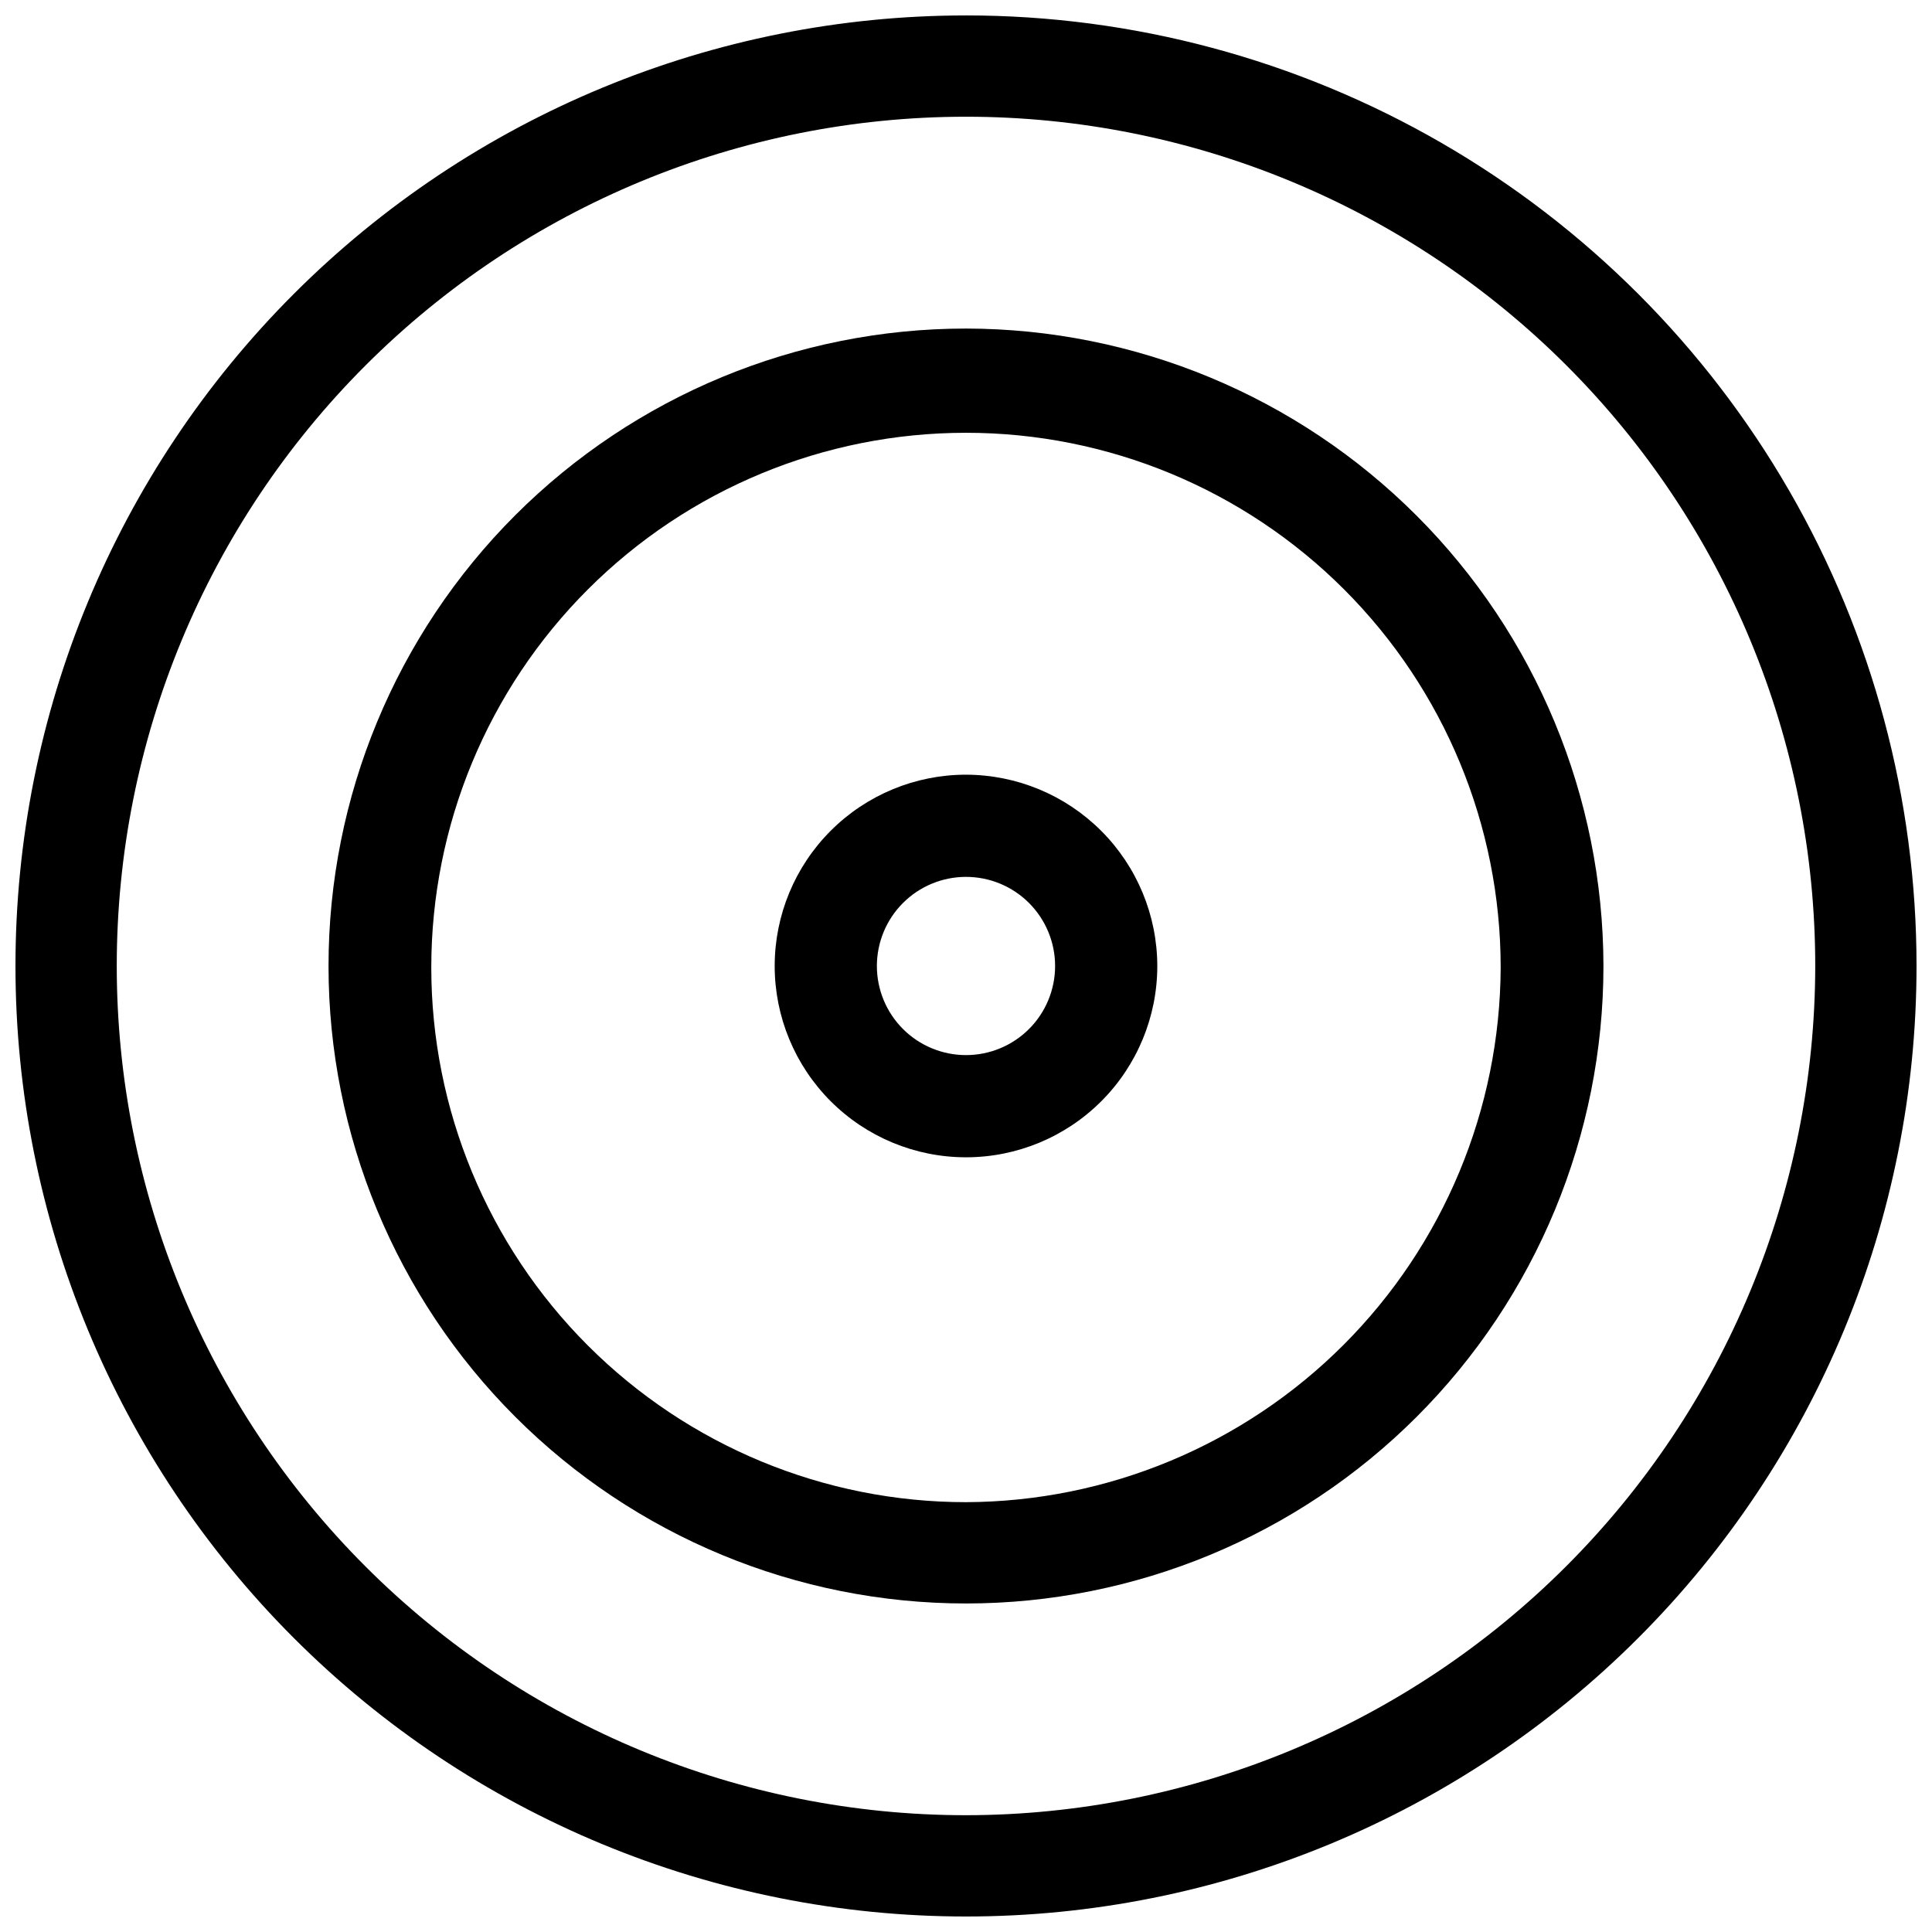 <?xml version="1.0" encoding="UTF-8"?>
<!-- Uploaded to: SVG Repo, www.svgrepo.com, Generator: SVG Repo Mixer Tools -->
<svg width="800px" height="800px" version="1.1" viewBox="144 144 512 512" xmlns="http://www.w3.org/2000/svg">
 <defs>
  <clipPath id="a">
   <path d="m148.09 148.09h503.81v503.81h-503.81z"/>
  </clipPath>
 </defs>
 <path d="m400 349.3c-13.445 0-26.34 5.344-35.848 14.852-9.508 9.508-14.852 22.402-14.852 35.848s5.344 26.34 14.852 35.848c9.508 9.504 22.402 14.848 35.848 14.848s26.34-5.344 35.848-14.848c9.504-9.508 14.848-22.402 14.848-35.848-0.023-13.441-5.371-26.324-14.871-35.824-9.504-9.504-22.387-14.852-35.824-14.875zm0 74.312c-6.266 0-12.273-2.488-16.699-6.914-4.43-4.43-6.918-10.438-6.918-16.699 0-6.266 2.488-12.273 6.918-16.699 4.426-4.43 10.434-6.918 16.699-6.918 6.262 0 12.27 2.488 16.699 6.918 4.426 4.426 6.914 10.434 6.914 16.699 0 6.262-2.488 12.27-6.914 16.699-4.43 4.426-10.438 6.914-16.699 6.914z"/>
 <path d="m400 231.07c-44.805 0-87.773 17.797-119.46 49.477-31.68 31.684-49.477 74.652-49.477 119.46 0 44.801 17.797 87.77 49.477 119.45 31.684 31.68 74.652 49.48 119.46 49.48 44.801 0 87.77-17.801 119.45-49.48 31.68-31.684 49.48-74.652 49.48-119.45-0.062-44.785-17.883-87.719-49.551-119.39-31.668-31.668-74.598-49.484-119.38-49.547zm0 311.02c-37.582 0-73.621-14.93-100.2-41.504-26.574-26.574-41.504-62.613-41.504-100.2 0-37.578 14.93-73.621 41.504-100.19 26.574-26.574 62.613-41.504 100.2-41.504 37.578 0 73.621 14.93 100.19 41.504 26.574 26.57 41.504 62.613 41.504 100.19-0.145 37.535-15.121 73.492-41.664 100.04-26.539 26.543-62.496 41.52-100.03 41.664z"/>
 <g clip-path="url(#a)">
  <path d="m400 148.09c-66.812 0-130.88 26.539-178.12 73.781s-73.781 111.31-73.781 178.12c0 66.809 26.539 130.88 73.781 178.12 47.242 47.242 111.31 73.781 178.12 73.781 66.809 0 130.88-26.539 178.12-73.781 47.242-47.242 73.781-111.31 73.781-178.12 0-44.219-11.637-87.66-33.746-125.95-22.109-38.297-53.91-70.094-92.207-92.203-38.293-22.109-81.73-33.75-125.95-33.75zm0 476.96c-59.691 0-116.94-23.711-159.14-65.918s-65.918-99.453-65.918-159.14c0-59.691 23.711-116.94 65.918-159.14s99.453-65.918 159.14-65.918c59.688 0 116.93 23.711 159.14 65.918s65.918 99.453 65.918 159.14c-0.062 59.668-23.793 116.88-65.988 159.07-42.191 42.195-99.402 65.926-159.07 65.988z"/>
 </g>
</svg>